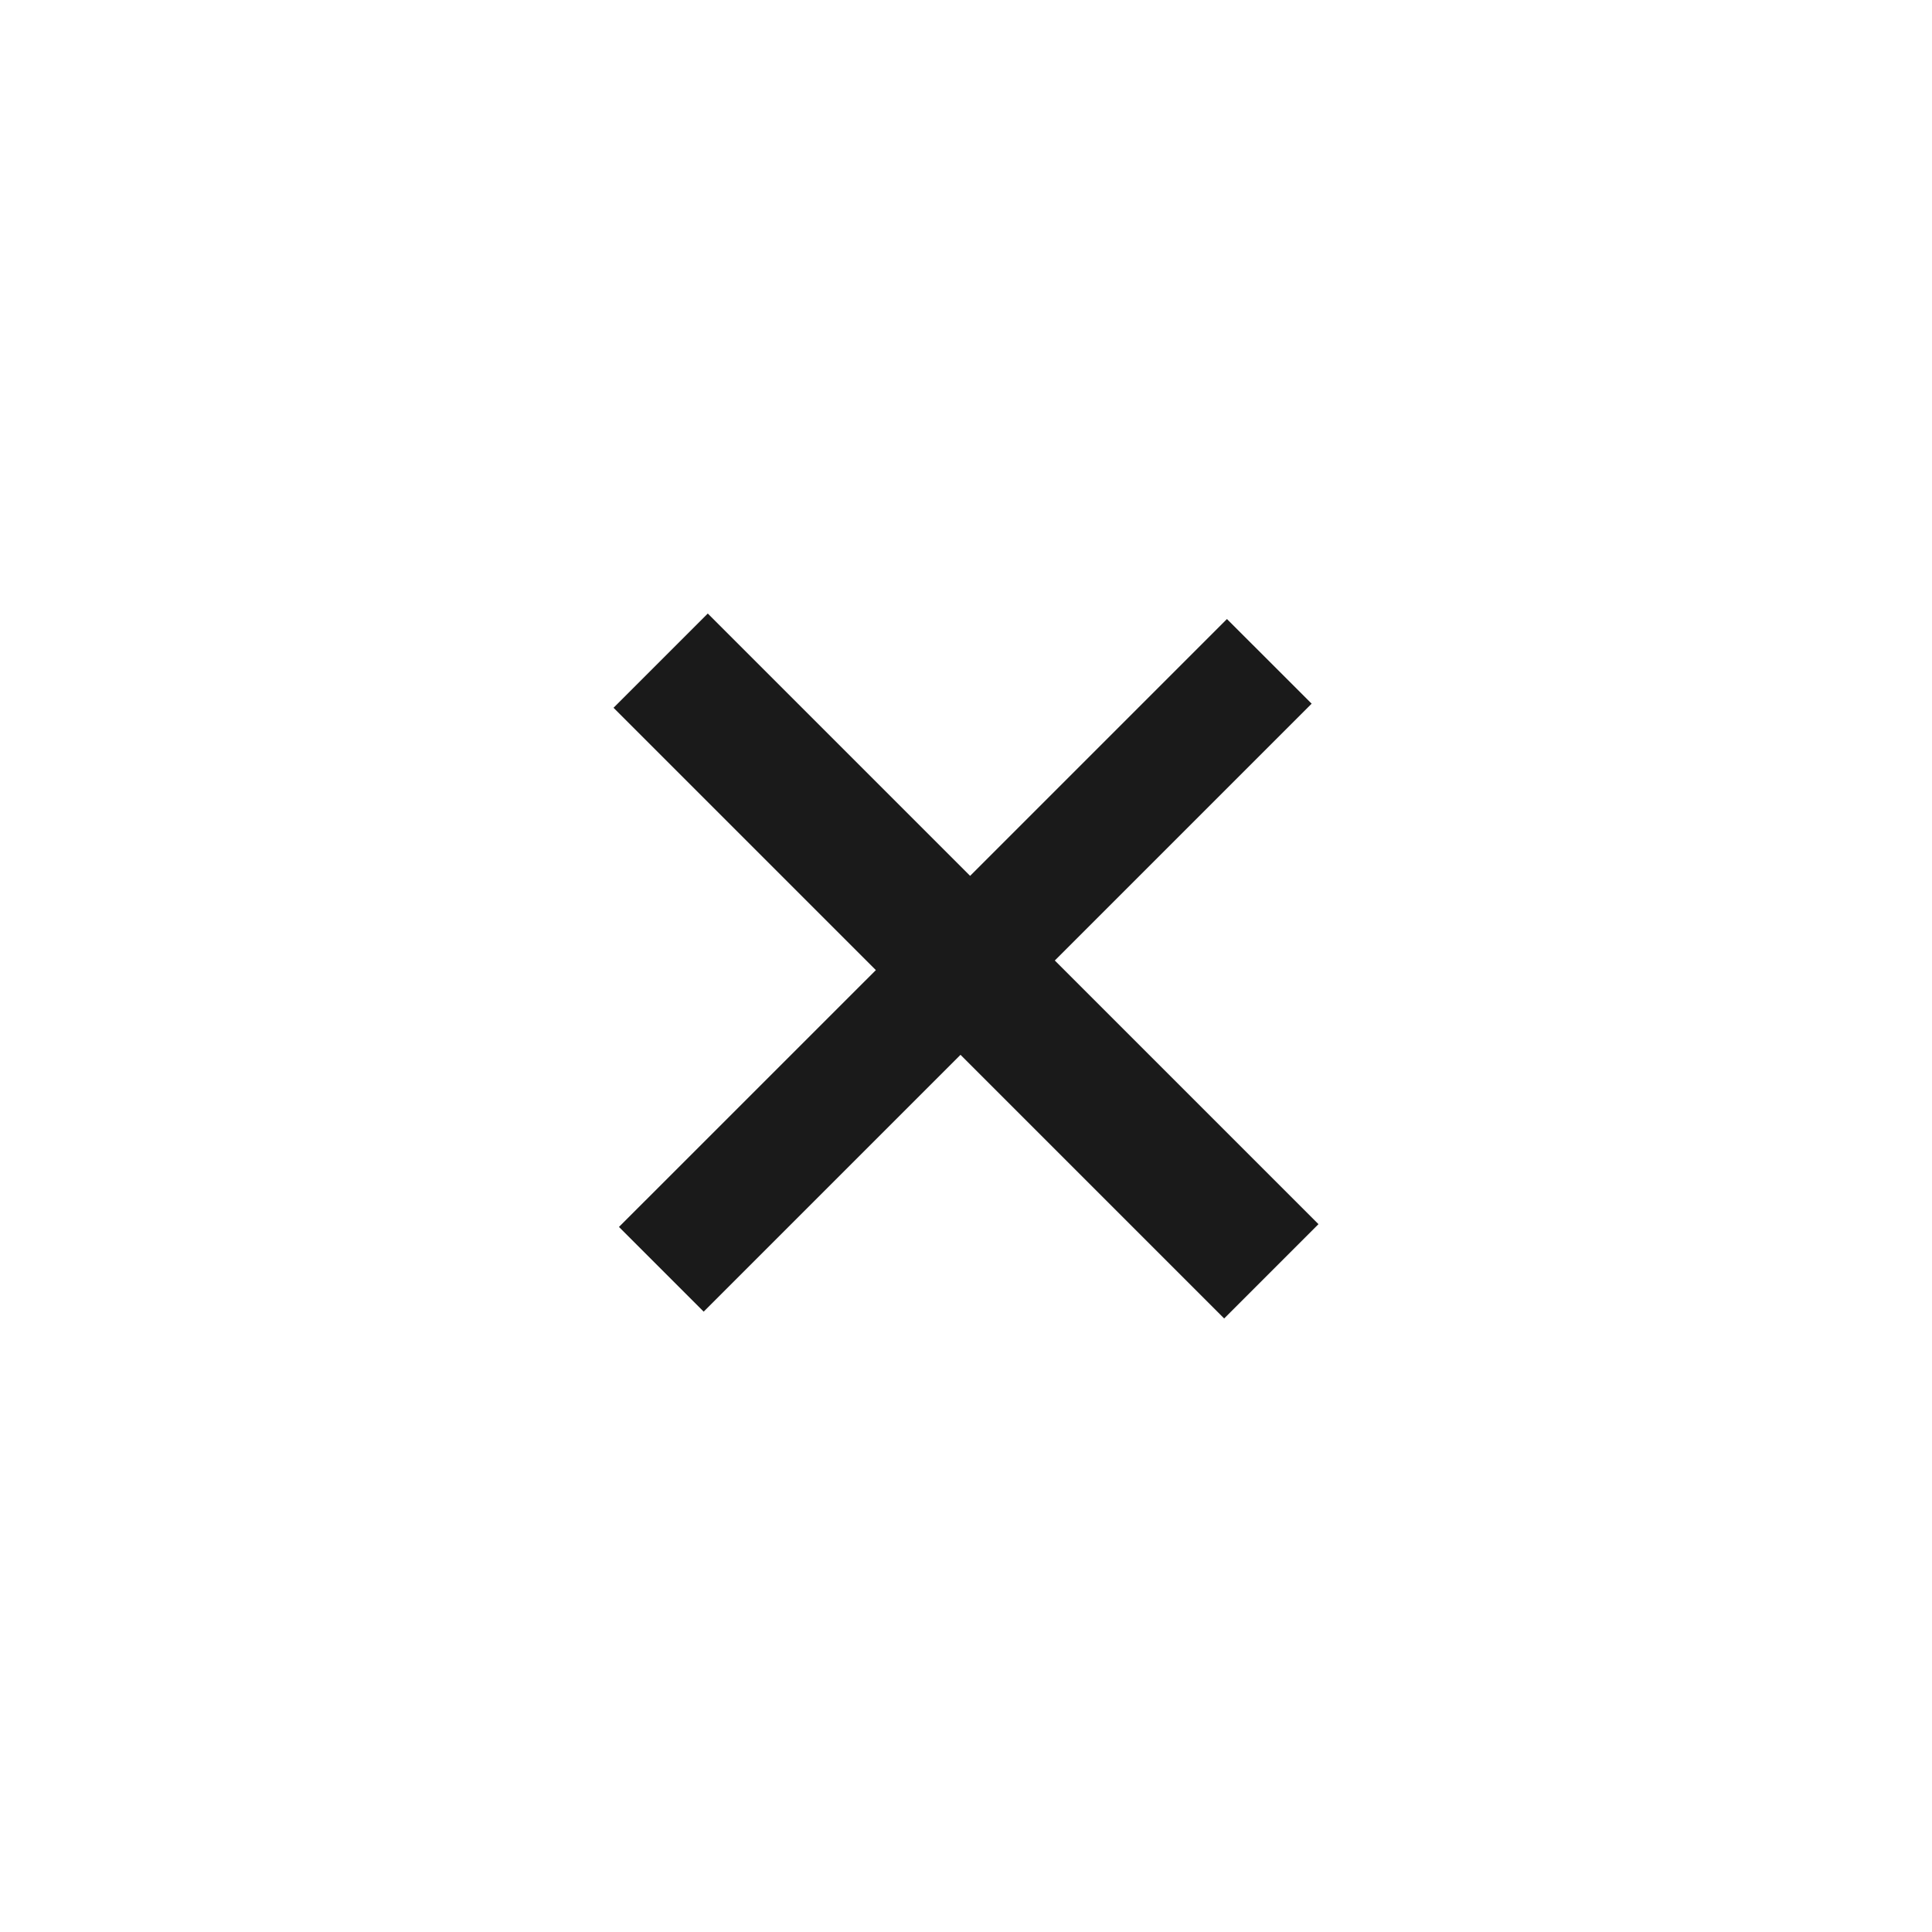 <svg width="32" height="32" viewBox="0 0 32 32" fill="none" xmlns="http://www.w3.org/2000/svg">
<path d="M20.322 10.253L21.725 11.655L17.471 15.909L21.838 20.276L20.276 21.838L15.909 17.471L11.655 21.725L10.252 20.322L14.507 16.068L10.162 11.723L11.723 10.162L16.068 14.507L20.322 10.253Z" fill="#1A1A1A"/>
</svg>
